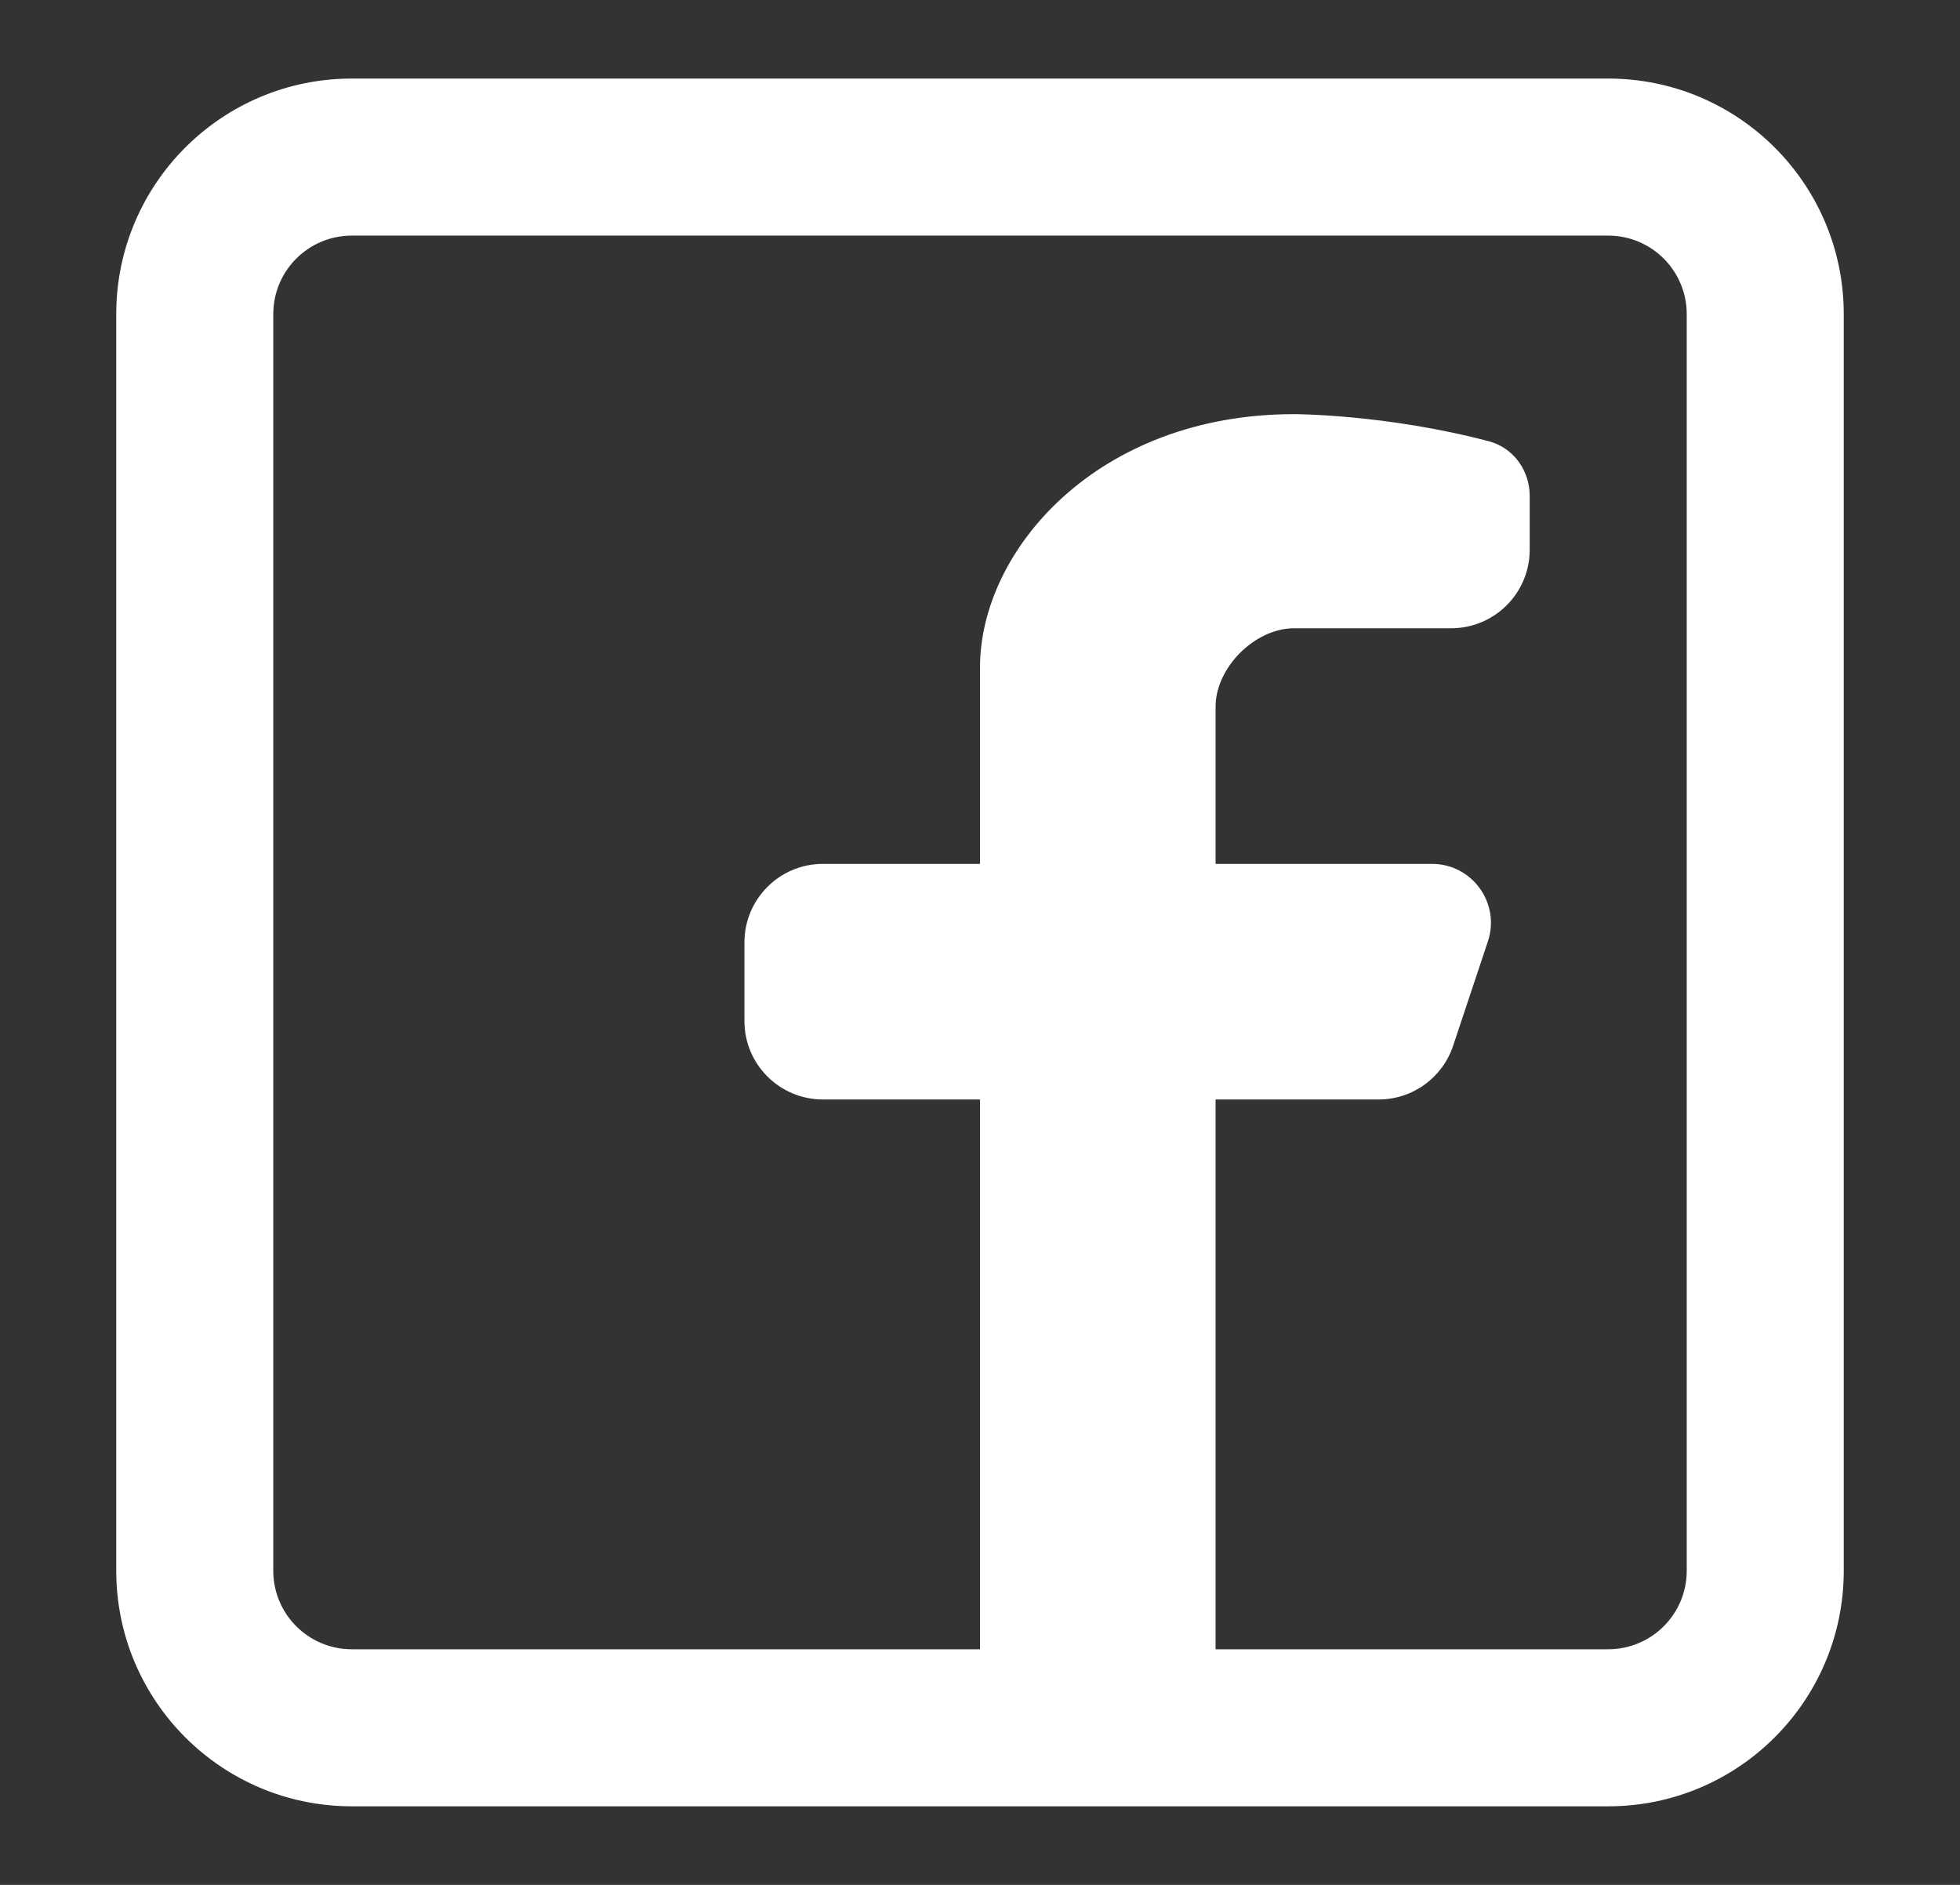 <svg width="26" height="25" viewBox="0 0 26 25" fill="none" xmlns="http://www.w3.org/2000/svg">
<rect x="0" y="0" width="26" height="25" fill="#333333" stroke="none"/>
<path fill-rule="evenodd" clip-rule="evenodd" d="M21.333 1.042C23.059 1.042 24.458 2.441 24.458 4.167V20.833C24.458 22.559 23.059 23.958 21.333 23.958H4.667C2.941 23.958 1.542 22.559 1.542 20.833V4.167C1.542 2.441 2.941 1.042 4.667 1.042H21.333ZM21.333 3.125C21.909 3.125 22.375 3.591 22.375 4.167V20.833C22.375 21.409 21.909 21.875 21.333 21.875H16.125V14.583H18.288C18.736 14.583 19.134 14.296 19.276 13.871L19.737 12.487C19.906 11.981 19.529 11.458 18.996 11.458H16.125V9.375C16.125 8.854 16.646 8.333 17.167 8.333H19.25C19.825 8.333 20.292 7.867 20.292 7.292V6.577C20.292 6.241 20.077 5.939 19.751 5.853C18.386 5.493 17.167 5.493 17.167 5.493C14.562 5.493 13 7.292 13 8.854V11.458H10.917C10.341 11.458 9.875 11.925 9.875 12.5V13.542C9.875 14.117 10.341 14.583 10.917 14.583H13V21.875H4.667C4.091 21.875 3.625 21.409 3.625 20.833V4.167C3.625 3.591 4.091 3.125 4.667 3.125H21.333Z" fill="white"/>
</svg>
